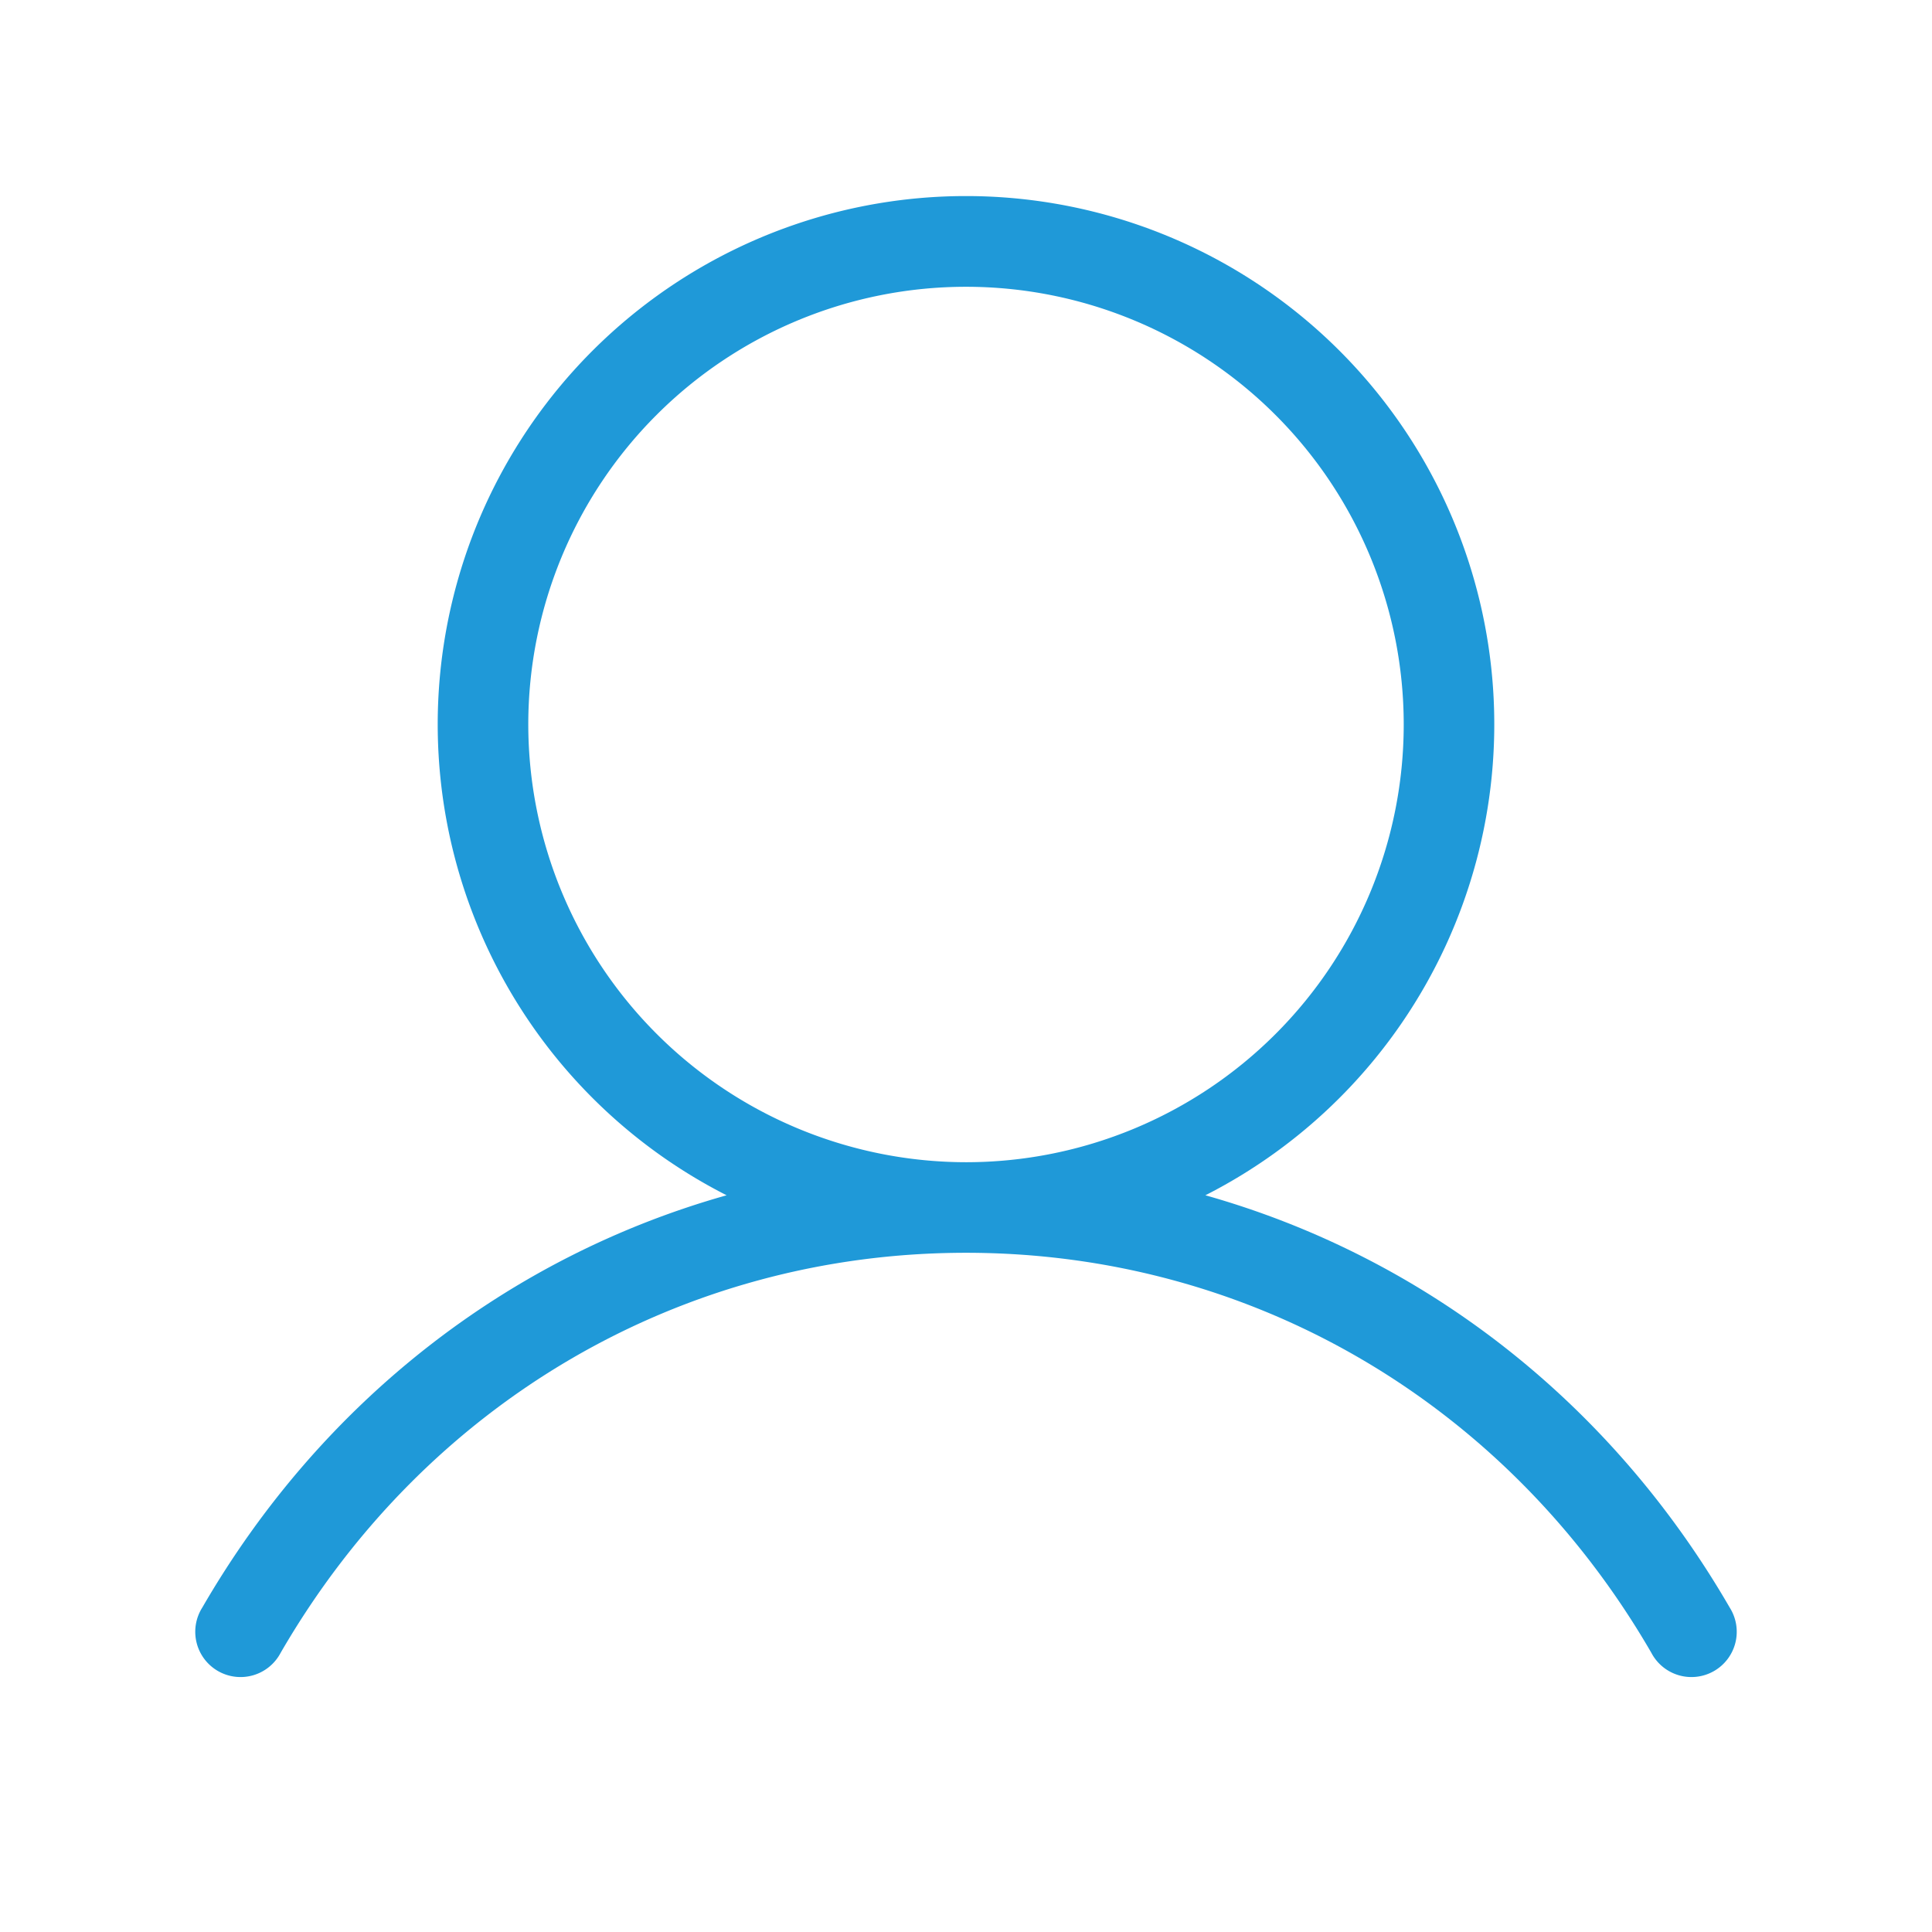 <svg xmlns="http://www.w3.org/2000/svg" viewBox="0 0 256 256" focusable="false" color="rgb(31, 153, 216)" style="user-select: none; width: 100%; height: 100%; display: inline-block; fill: rgb(31, 153, 216); color: rgb(31, 153, 216); flex-shrink: 0;"><g color="rgb(31, 153, 216)" weight="light"><path d="M229.19,213c-15.81-27.32-40.63-46.49-69.47-54.62a70,70,0,1,0-63.44,0C67.44,166.5,42.62,185.67,26.81,213a6,6,0,1,0,10.38,6C56.4,185.81,90.34,166,128,166s71.6,19.81,90.81,53a6,6,0,1,0,10.38-6ZM70,96a58,58,0,1,1,58,58A58.07,58.07,0,0,1,70,96Z"></path></g></svg>